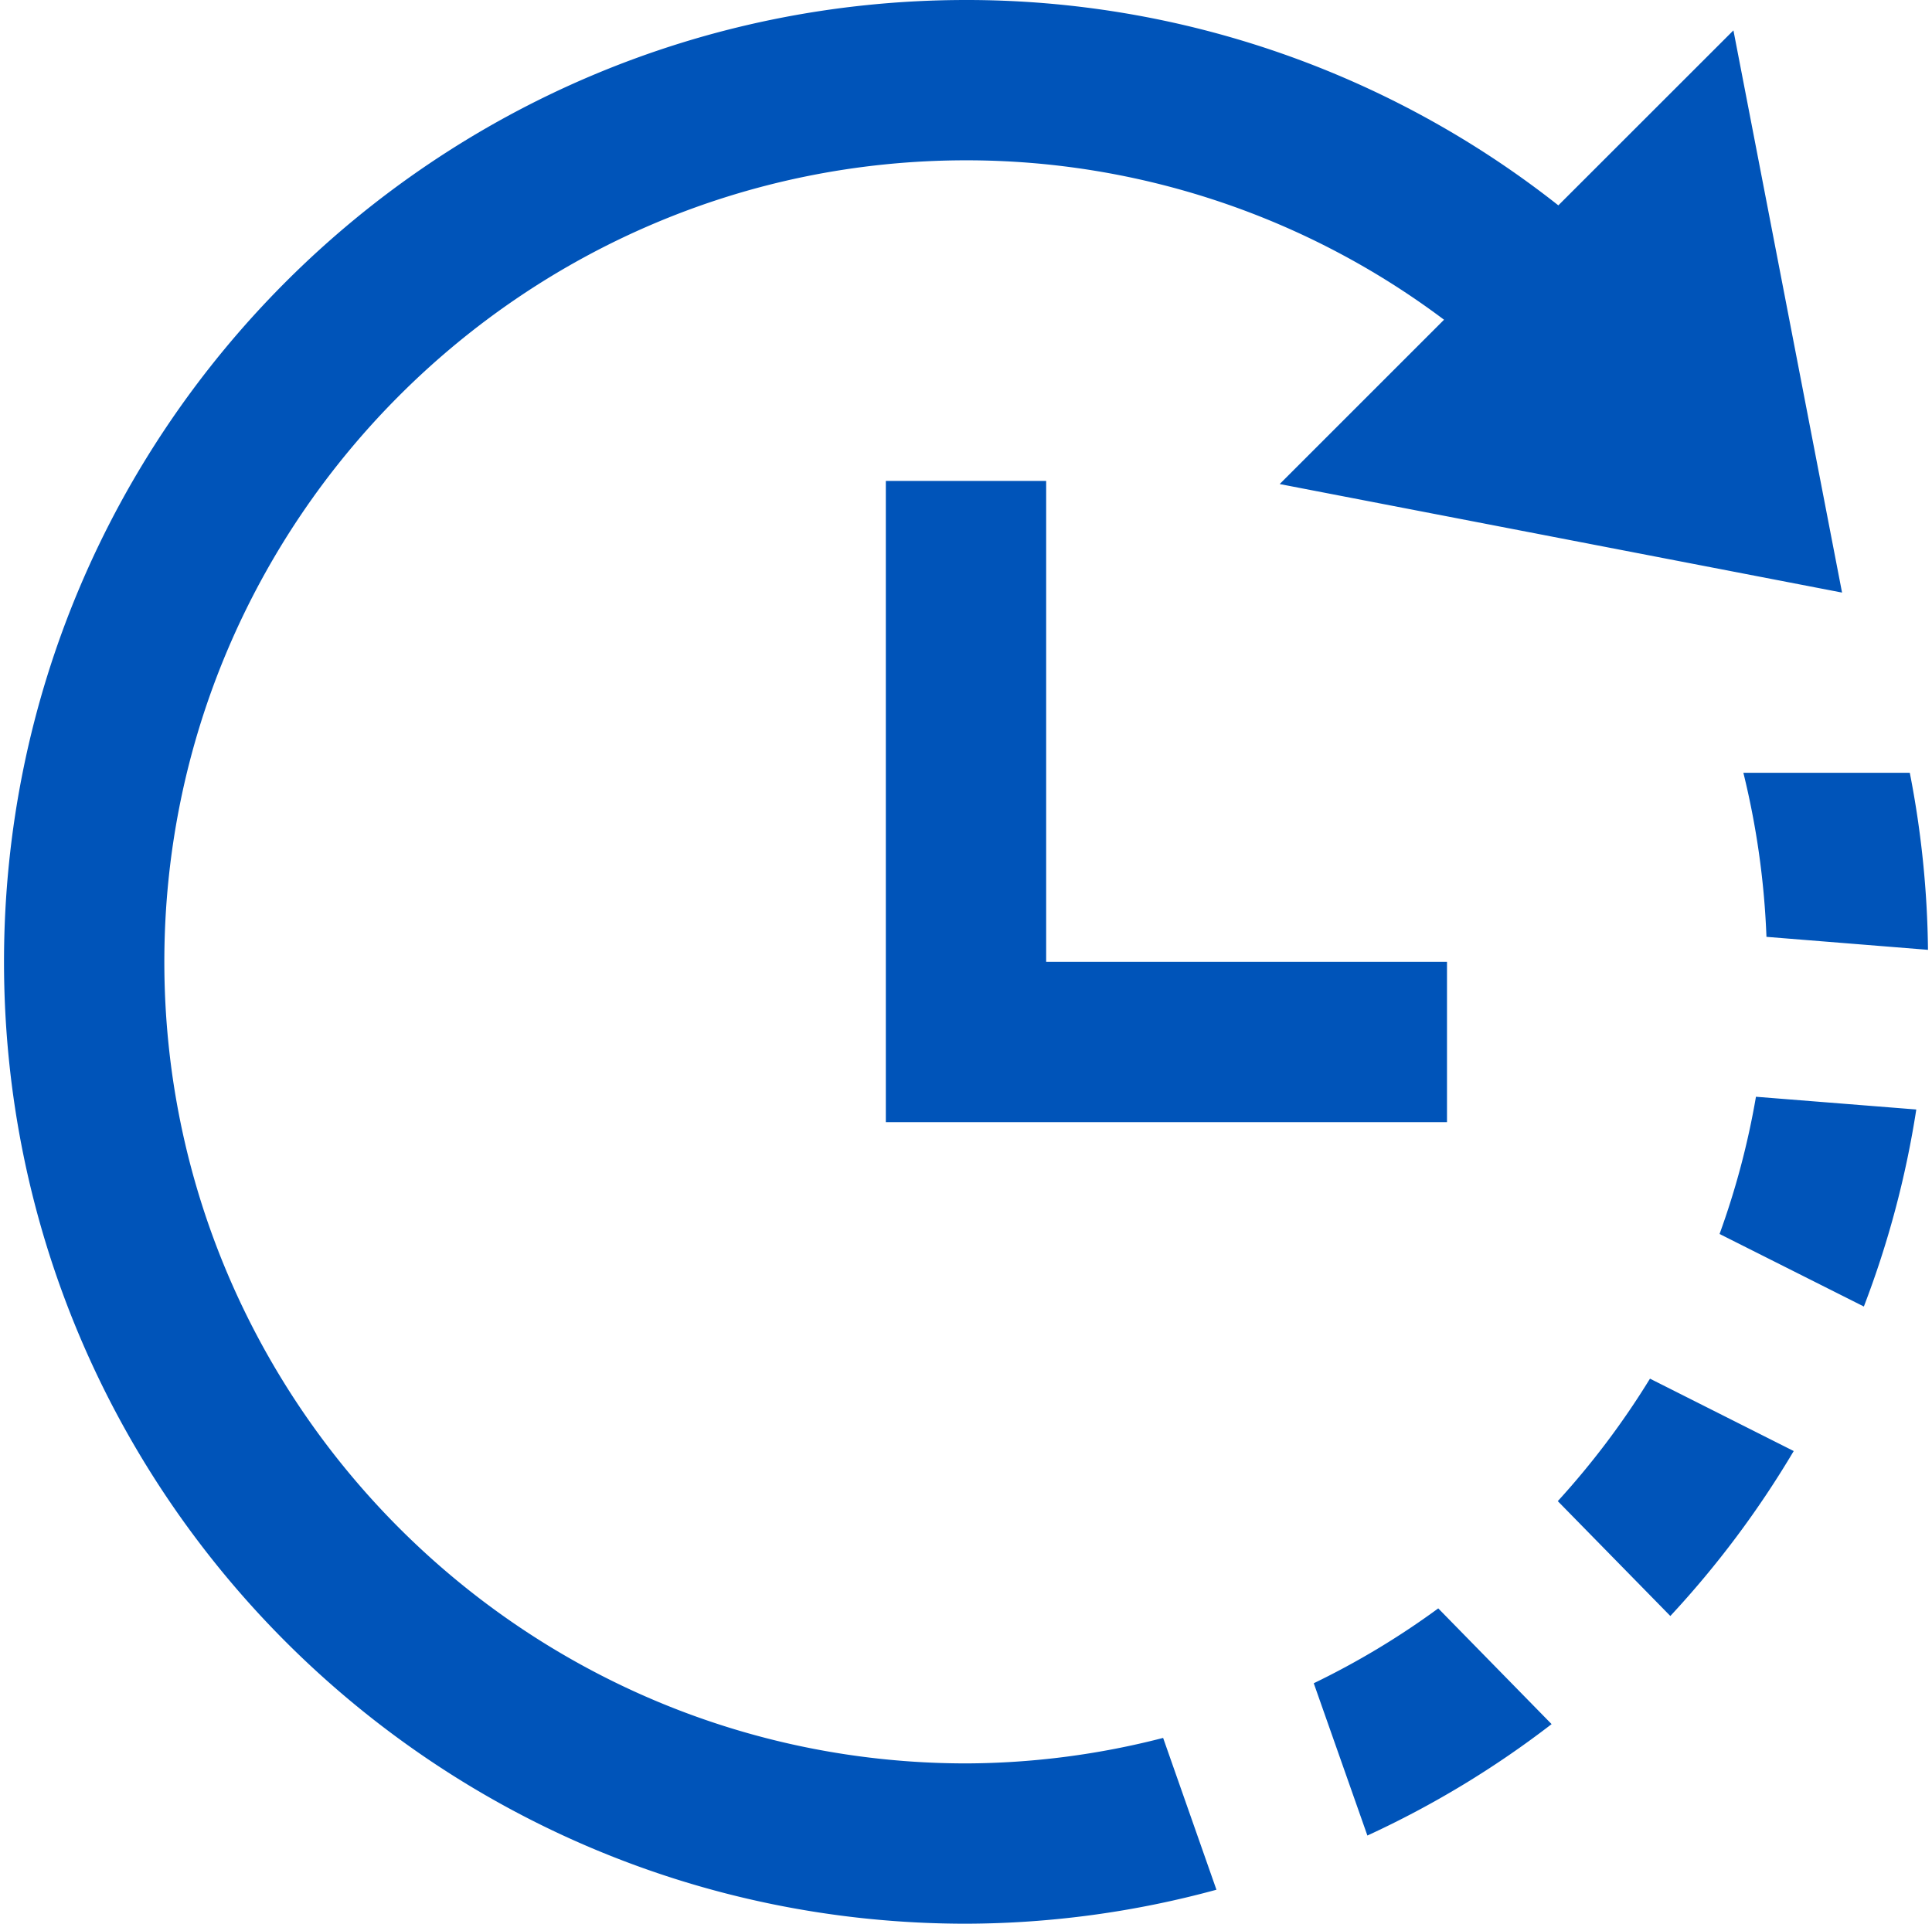 <?xml version="1.0" encoding="UTF-8"?> <svg xmlns="http://www.w3.org/2000/svg" id="Lebensdauer" viewBox="0 0 482 480"><defs><style>.cls-1{fill:#0054b9;}</style></defs><path class="cls-1" d="M221,120V280H361V240H261V120ZM438.08,273.66l40,3.18A238.83,238.83,0,0,1,465,326l-36-18.1A198.23,198.23,0,0,0,438.08,273.66Zm-51,156.52-28.26-28.86A198.91,198.91,0,0,1,327.76,420l13.38,38A238.6,238.6,0,0,0,387.12,430.18ZM411.64,344a201.82,201.82,0,0,1-23,30.56l28.08,28.66a240.75,240.75,0,0,0,30.78-41.16ZM1,240C1,372.54,108.5,480,241.08,480a239.61,239.61,0,0,0,62.4-8.48l-13.3-37.88a198.9,198.9,0,0,1-49.1,6.36C130.76,440,41,350.28,41,240S130.76,40,241.08,40A198.35,198.35,0,0,1,360.26,79.78l-41,41,140.3,27.08L432.46,7.58,388.78,51.24A238.38,238.38,0,0,0,241.08,0C108.5,0,1,107.46,1,240Zm475.46-47.18H434.94a203.24,203.24,0,0,1,5.76,40.94L481,237A242.89,242.89,0,0,0,476.46,192.82Z"></path></svg> 